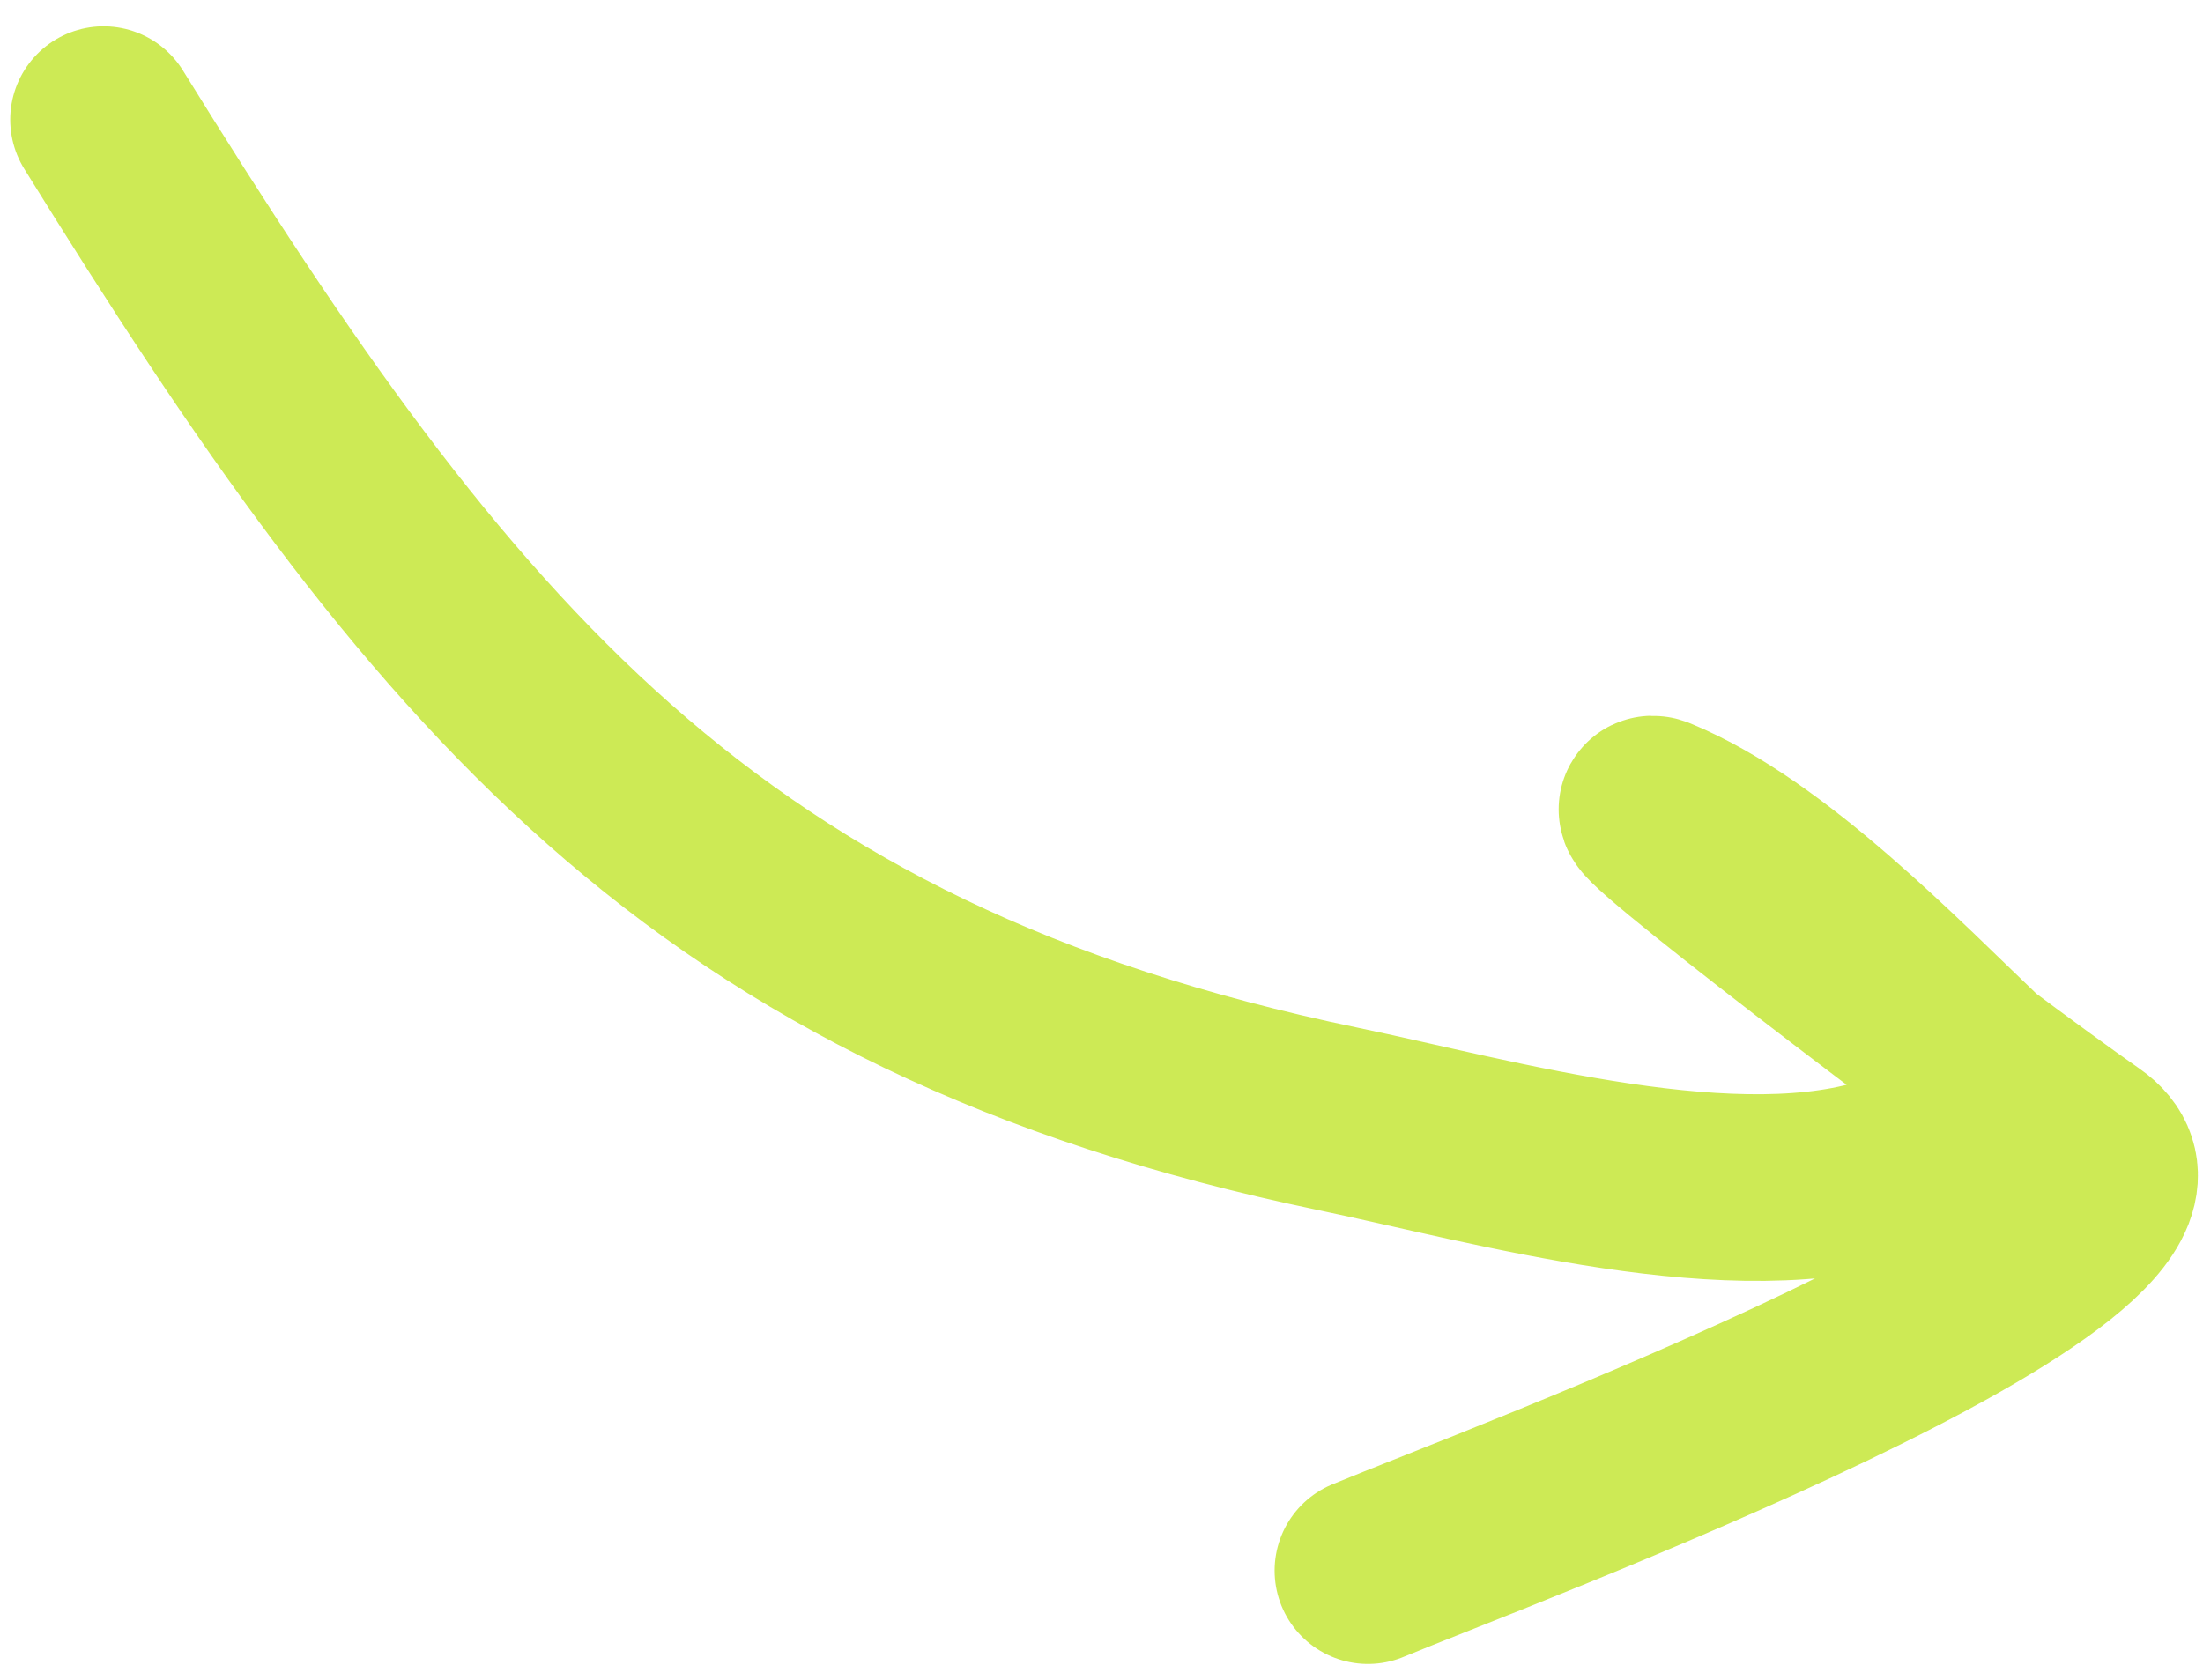<?xml version="1.0" encoding="UTF-8"?> <svg xmlns="http://www.w3.org/2000/svg" width="59" height="45" viewBox="0 0 59 45" fill="none"> <path d="M2.774 3.205C11.819 17.811 18.81 26.432 35.844 29.976C39.978 30.836 46.567 32.745 50.775 31.274C53.165 30.438 55.937 31.41 53.073 28.68C50.715 26.433 47.386 22.953 44.33 21.695C43.226 21.241 52.847 28.57 55.867 30.677C59.729 33.371 39.918 40.706 36.636 42.075" stroke="#CDEA55" stroke-width="5" stroke-linecap="round"></path> </svg> 